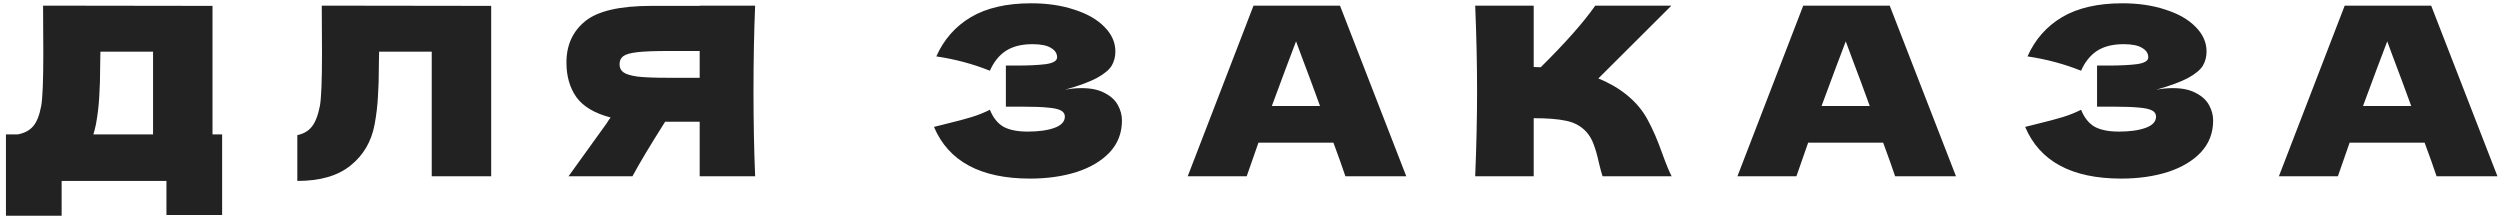 <?xml version="1.0" encoding="UTF-8"?> <svg xmlns="http://www.w3.org/2000/svg" width="383" height="34" viewBox="0 0 383 34" fill="none"><path d="M32.555 20.592H34.031V32.94H25.499V27.72H9.443V33.048H0.911V20.592H2.711C3.743 20.4 4.535 19.98 5.087 19.332C5.639 18.684 6.047 17.652 6.311 16.236C6.527 15.06 6.635 12.384 6.635 8.208L6.599 0.864L32.555 0.9V20.592ZM14.699 19.044C14.555 19.716 14.423 20.232 14.303 20.592H23.447V7.92H15.383L15.347 10.008C15.347 11.832 15.299 13.44 15.203 14.832C15.131 16.2 14.963 17.604 14.699 19.044ZM75.25 27H66.142V7.92H58.078L58.042 10.008C58.042 11.832 57.994 13.44 57.898 14.832C57.826 16.2 57.658 17.604 57.394 19.044C56.914 21.66 55.69 23.76 53.722 25.344C51.778 26.928 49.054 27.72 45.55 27.72V20.7C46.486 20.508 47.218 20.088 47.746 19.44C48.298 18.768 48.718 17.7 49.006 16.236C49.222 15.06 49.33 12.384 49.33 8.208L49.294 0.864L75.25 0.9V27ZM115.687 0.864C115.519 4.92 115.435 9.276 115.435 13.932C115.435 18.588 115.519 22.944 115.687 27H107.191V18.648H101.899C99.619 22.248 97.951 25.032 96.895 27H87.103L92.935 18.9C93.055 18.684 93.259 18.384 93.547 18C91.075 17.352 89.323 16.308 88.291 14.868C87.283 13.428 86.779 11.664 86.779 9.576C86.779 6.912 87.739 4.8 89.659 3.24C91.579 1.68 94.963 0.9 99.811 0.9H107.191V0.864H115.687ZM107.191 11.916V7.812H102.331C100.267 7.812 98.707 7.872 97.651 7.992C96.595 8.112 95.875 8.316 95.491 8.604C95.107 8.892 94.915 9.3 94.915 9.828C94.915 10.38 95.119 10.8 95.527 11.088C95.935 11.376 96.655 11.592 97.687 11.736C98.743 11.856 100.291 11.916 102.331 11.916H107.191ZM163.136 13.752C164 13.584 164.852 13.5 165.692 13.5C167.156 13.5 168.344 13.752 169.256 14.256C170.192 14.736 170.864 15.36 171.272 16.128C171.68 16.872 171.884 17.652 171.884 18.468C171.884 20.364 171.26 21.984 170.012 23.328C168.764 24.648 167.072 25.656 164.936 26.352C162.8 27.024 160.424 27.36 157.808 27.36C150.224 27.36 145.316 24.72 143.084 19.44L145.1 18.936C146.588 18.576 147.848 18.24 148.88 17.928C149.936 17.592 150.86 17.22 151.652 16.812C152.132 18.012 152.816 18.876 153.704 19.404C154.616 19.908 155.864 20.16 157.448 20.16C159.128 20.16 160.496 19.968 161.552 19.584C162.608 19.2 163.136 18.624 163.136 17.856C163.136 17.448 162.932 17.136 162.524 16.92C162.116 16.704 161.468 16.56 160.58 16.488C159.692 16.392 158.444 16.344 156.836 16.344H154.1V10.044H155.756C157.58 10.044 159.068 9.972 160.22 9.828C161.372 9.66 161.948 9.312 161.948 8.784C161.948 8.184 161.636 7.704 161.012 7.344C160.412 6.96 159.464 6.768 158.168 6.768C156.488 6.768 155.12 7.116 154.064 7.812C153.032 8.508 152.228 9.516 151.652 10.836C149.084 9.804 146.348 9.072 143.444 8.64C144.596 6.048 146.36 4.044 148.736 2.628C151.136 1.212 154.22 0.504 157.988 0.504C160.436 0.504 162.632 0.828 164.576 1.476C166.544 2.1 168.08 2.976 169.184 4.104C170.312 5.232 170.876 6.492 170.876 7.884C170.876 8.7 170.684 9.432 170.3 10.08C169.916 10.704 169.16 11.328 168.032 11.952C166.904 12.552 165.272 13.152 163.136 13.752ZM206.115 27C205.659 25.632 205.047 23.916 204.279 21.852H192.795L190.995 27H181.959L192.039 0.864H205.287L215.439 27H206.115ZM202.227 16.236C201.315 13.716 200.379 11.196 199.419 8.676L198.555 6.336C197.715 8.52 196.479 11.82 194.847 16.236H202.227ZM249.184 14.508C250.6 15.66 251.68 16.944 252.424 18.36C253.192 19.752 253.936 21.468 254.656 23.508C255.256 25.164 255.736 26.328 256.096 27H245.512C245.368 26.592 245.176 25.884 244.936 24.876C244.696 23.772 244.432 22.848 244.144 22.104C243.88 21.36 243.496 20.712 242.992 20.16C242.176 19.296 241.156 18.744 239.932 18.504C238.732 18.24 237.076 18.108 234.964 18.108V27H226C226.192 22.344 226.288 17.988 226.288 13.932C226.288 9.876 226.192 5.52 226 0.864H234.964V10.26C235.204 10.284 235.564 10.296 236.044 10.296C239.788 6.6 242.572 3.456 244.396 0.864H256.06L244.864 12.024C246.448 12.648 247.888 13.476 249.184 14.508ZM290.332 27C289.876 25.632 289.264 23.916 288.496 21.852H277.012L275.212 27H266.176L276.256 0.864H289.504L299.656 27H290.332ZM286.444 16.236C285.532 13.716 284.596 11.196 283.636 8.676L282.772 6.336C281.932 8.52 280.696 11.82 279.064 16.236H286.444ZM330.305 13.752C331.169 13.584 332.021 13.5 332.861 13.5C334.325 13.5 335.513 13.752 336.425 14.256C337.361 14.736 338.033 15.36 338.441 16.128C338.849 16.872 339.053 17.652 339.053 18.468C339.053 20.364 338.429 21.984 337.181 23.328C335.933 24.648 334.241 25.656 332.105 26.352C329.969 27.024 327.593 27.36 324.977 27.36C317.393 27.36 312.485 24.72 310.253 19.44L312.269 18.936C313.757 18.576 315.017 18.24 316.049 17.928C317.105 17.592 318.029 17.22 318.821 16.812C319.301 18.012 319.985 18.876 320.873 19.404C321.785 19.908 323.033 20.16 324.617 20.16C326.297 20.16 327.665 19.968 328.721 19.584C329.777 19.2 330.305 18.624 330.305 17.856C330.305 17.448 330.101 17.136 329.693 16.92C329.285 16.704 328.637 16.56 327.749 16.488C326.861 16.392 325.613 16.344 324.005 16.344H321.269V10.044H322.925C324.749 10.044 326.237 9.972 327.389 9.828C328.541 9.66 329.117 9.312 329.117 8.784C329.117 8.184 328.805 7.704 328.181 7.344C327.581 6.96 326.633 6.768 325.337 6.768C323.657 6.768 322.289 7.116 321.233 7.812C320.201 8.508 319.397 9.516 318.821 10.836C316.253 9.804 313.517 9.072 310.613 8.64C311.765 6.048 313.529 4.044 315.905 2.628C318.305 1.212 321.389 0.504 325.157 0.504C327.605 0.504 329.801 0.828 331.745 1.476C333.713 2.1 335.249 2.976 336.353 4.104C337.481 5.232 338.045 6.492 338.045 7.884C338.045 8.7 337.853 9.432 337.469 10.08C337.085 10.704 336.329 11.328 335.201 11.952C334.073 12.552 332.441 13.152 330.305 13.752ZM373.284 27C372.828 25.632 372.216 23.916 371.448 21.852H359.964L358.164 27H349.128L359.208 0.864H372.456L382.608 27H373.284ZM369.396 16.236C368.484 13.716 367.548 11.196 366.588 8.676L365.724 6.336C364.884 8.52 363.648 11.82 362.016 16.236H369.396Z" fill="#232222"></path></svg> 